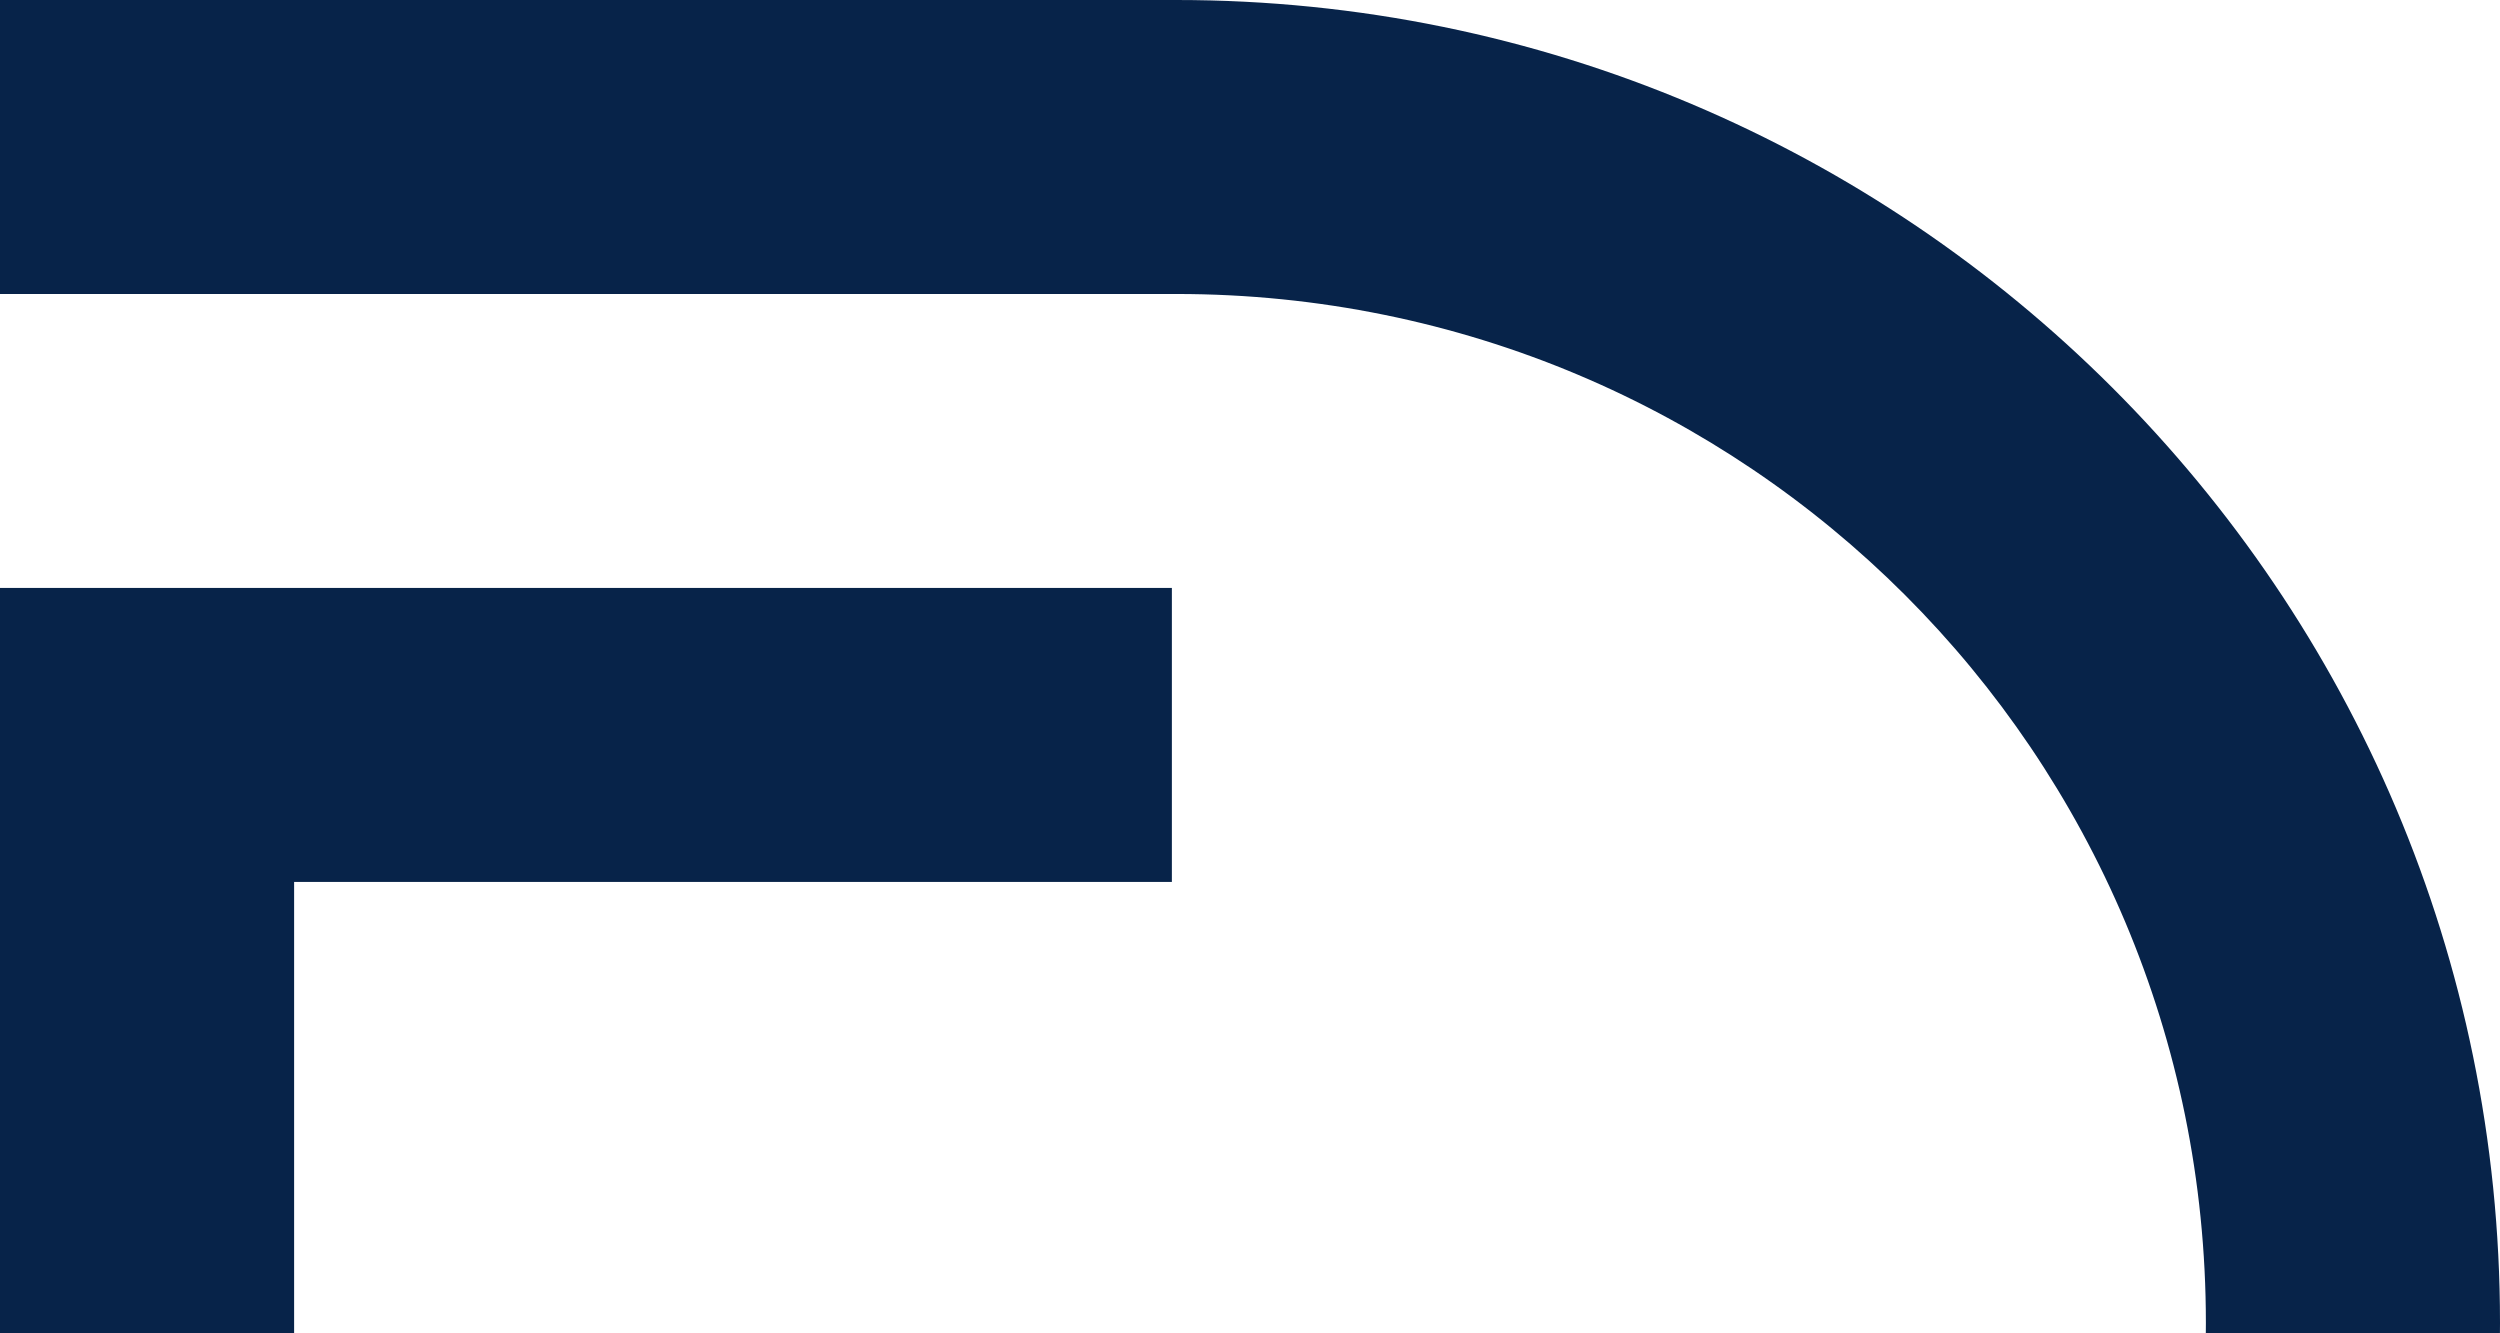 <?xml version="1.0" encoding="UTF-8"?>
<svg width="720px" height="384px" viewBox="0 0 720 384" version="1.1" xmlns="http://www.w3.org/2000/svg" xmlns:xlink="http://www.w3.org/1999/xlink">
    <title>Combined Shape</title>
    <g id="1.-Homepage" stroke="none" stroke-width="1" fill="none" fill-rule="evenodd">
        <g transform="translate(0, -1216)" fill="#072349" fill-rule="nonzero" id="Content">
            <g transform="translate(0, 904)">
                <g id="D-Shape" transform="translate(-0, 232)">
                    <path d="M338.824,80 C549.265,80 720,250.656 720,461 C720,671.344 549.265,842 338.824,842 L5.40012479e-12,842 L5.40012479e-12,757.333 L338.824,757.333 C502.941,757.333 635.294,625.042 635.294,461 C635.294,296.958 502.941,164.667 338.824,164.667 L5.40012479e-12,164.667 L5.40012479e-12,80 L338.824,80 Z M337.5,249.333 L337.5,334 L84.706,334 L84.706,588 L337.5,588 L337.5,672.667 L5.34328137e-12,672.667 L5.34328137e-12,249.333 L337.5,249.333 Z" id="Combined-Shape"></path>
                </g>
            </g>
        </g>
    </g>
</svg>